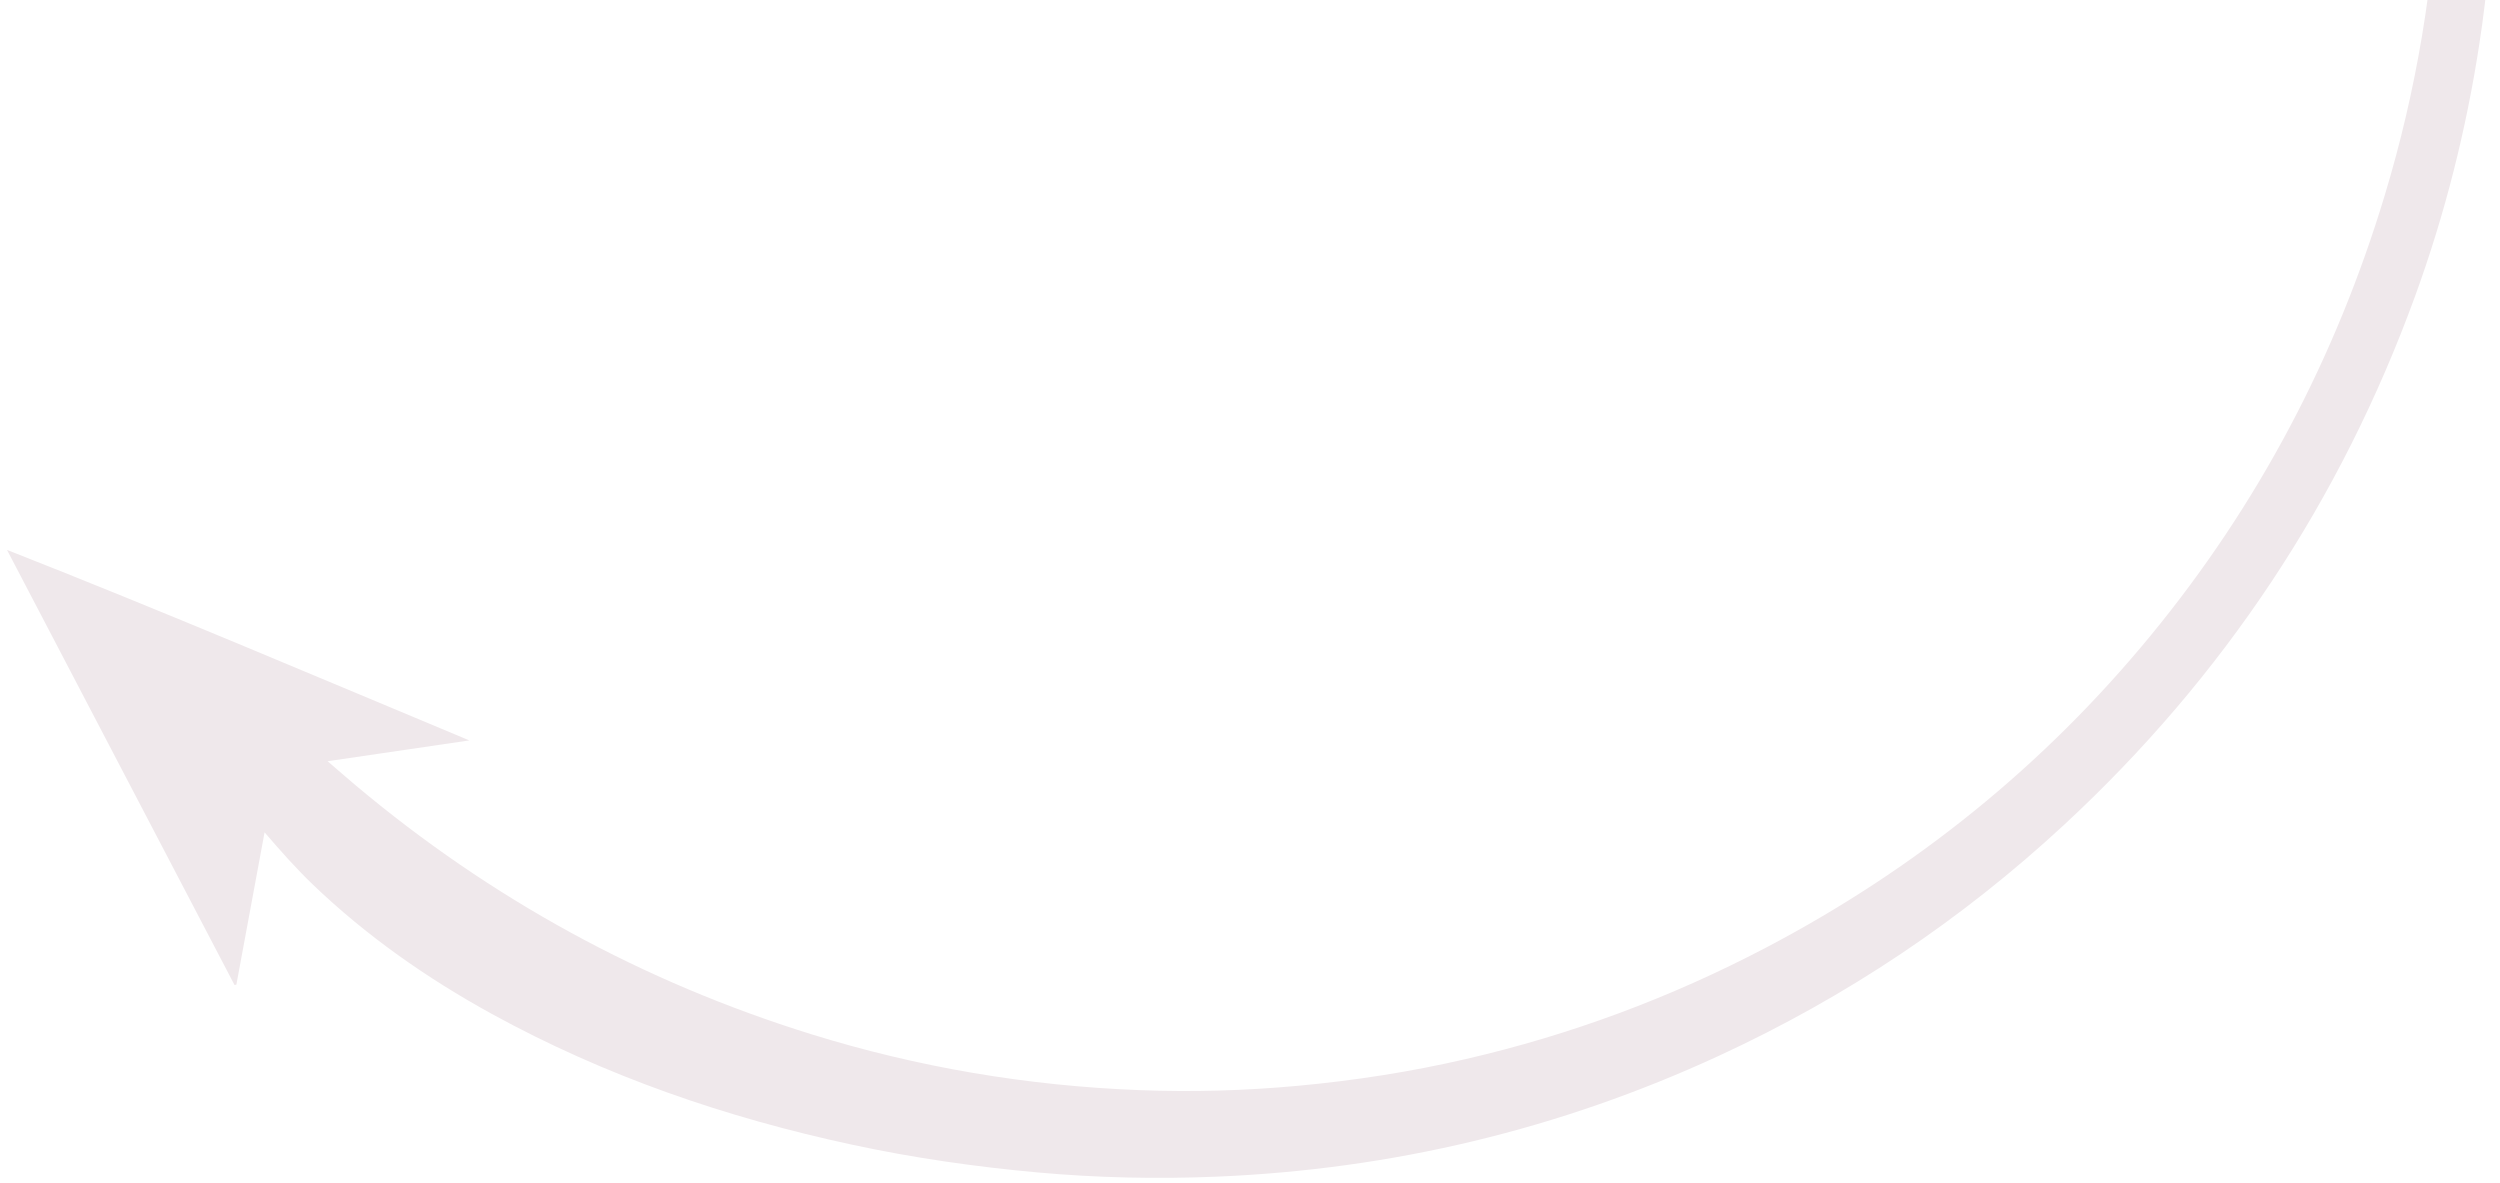 <svg width="353" height="167" viewBox="0 0 353 167" fill="none" xmlns="http://www.w3.org/2000/svg">
<g clip-path="url(#clip0_1_55)">
<path d="M189.708 -210.144C198.638 -208.554 207.438 -206.464 216.058 -203.624C238.988 -196.084 259.678 -184.534 278.088 -168.924C296.468 -153.334 311.188 -134.804 322.488 -113.534C331.618 -96.344 337.948 -78.174 341.478 -59.044C342.698 -52.414 343.508 -45.714 344.018 -38.984C344.548 -32.004 344.658 -25.014 344.368 -18.024C343.738 -2.524 341.228 12.676 336.738 27.536C329.828 50.456 318.878 71.246 303.668 89.746C288.548 108.136 270.388 122.786 249.298 133.836C235.868 140.876 221.768 146.126 206.988 149.536C199.168 151.346 191.248 152.576 183.248 153.316C175.798 154.006 168.328 154.216 160.858 153.926C145.068 153.316 129.598 150.706 114.498 146.016C90.698 138.616 69.258 126.886 50.178 110.856C48.938 109.816 47.718 108.736 46.258 107.486C53.008 106.496 59.458 105.546 66.268 104.546C44.428 95.436 22.988 86.286 0.988 77.646C11.788 98.286 22.448 118.686 33.118 139.086C33.208 139.066 33.288 139.046 33.378 139.026C34.698 131.916 36.008 124.806 37.358 117.526C39.628 120.166 41.788 122.606 44.148 124.876C51.728 132.146 60.248 138.106 69.428 143.156C85.438 151.946 102.528 157.806 120.338 161.636C128.968 163.496 137.688 164.746 146.478 165.546C154.888 166.306 163.318 166.496 171.748 166.146C196.528 165.116 220.228 159.466 242.758 149.056C260.708 140.766 276.948 129.906 291.448 116.466C313.988 95.586 330.488 70.686 341.008 41.826C345.238 30.206 348.248 18.266 350.108 6.046C351.218 -1.214 351.848 -8.524 352.148 -15.874C352.508 -24.794 352.228 -33.684 351.298 -42.554C348.828 -66.234 342.138 -88.674 331.178 -109.814C323.428 -124.754 313.838 -138.414 302.438 -150.804C287.138 -167.434 269.458 -180.954 249.378 -191.334C232.658 -199.974 215.028 -205.924 196.528 -209.324C194.258 -209.744 191.988 -210.224 189.668 -210.354C189.698 -210.274 189.708 -210.214 189.708 -210.144Z" fill="#efe8eb"/>
</g>
<defs>
<clipPath id="clip0_1_55">
<rect width="351.33" height="378.08" fill="white" transform="matrix(-1 0 0 1 352.328 -211.754)"/>
</clipPath>
</defs>
</svg>
